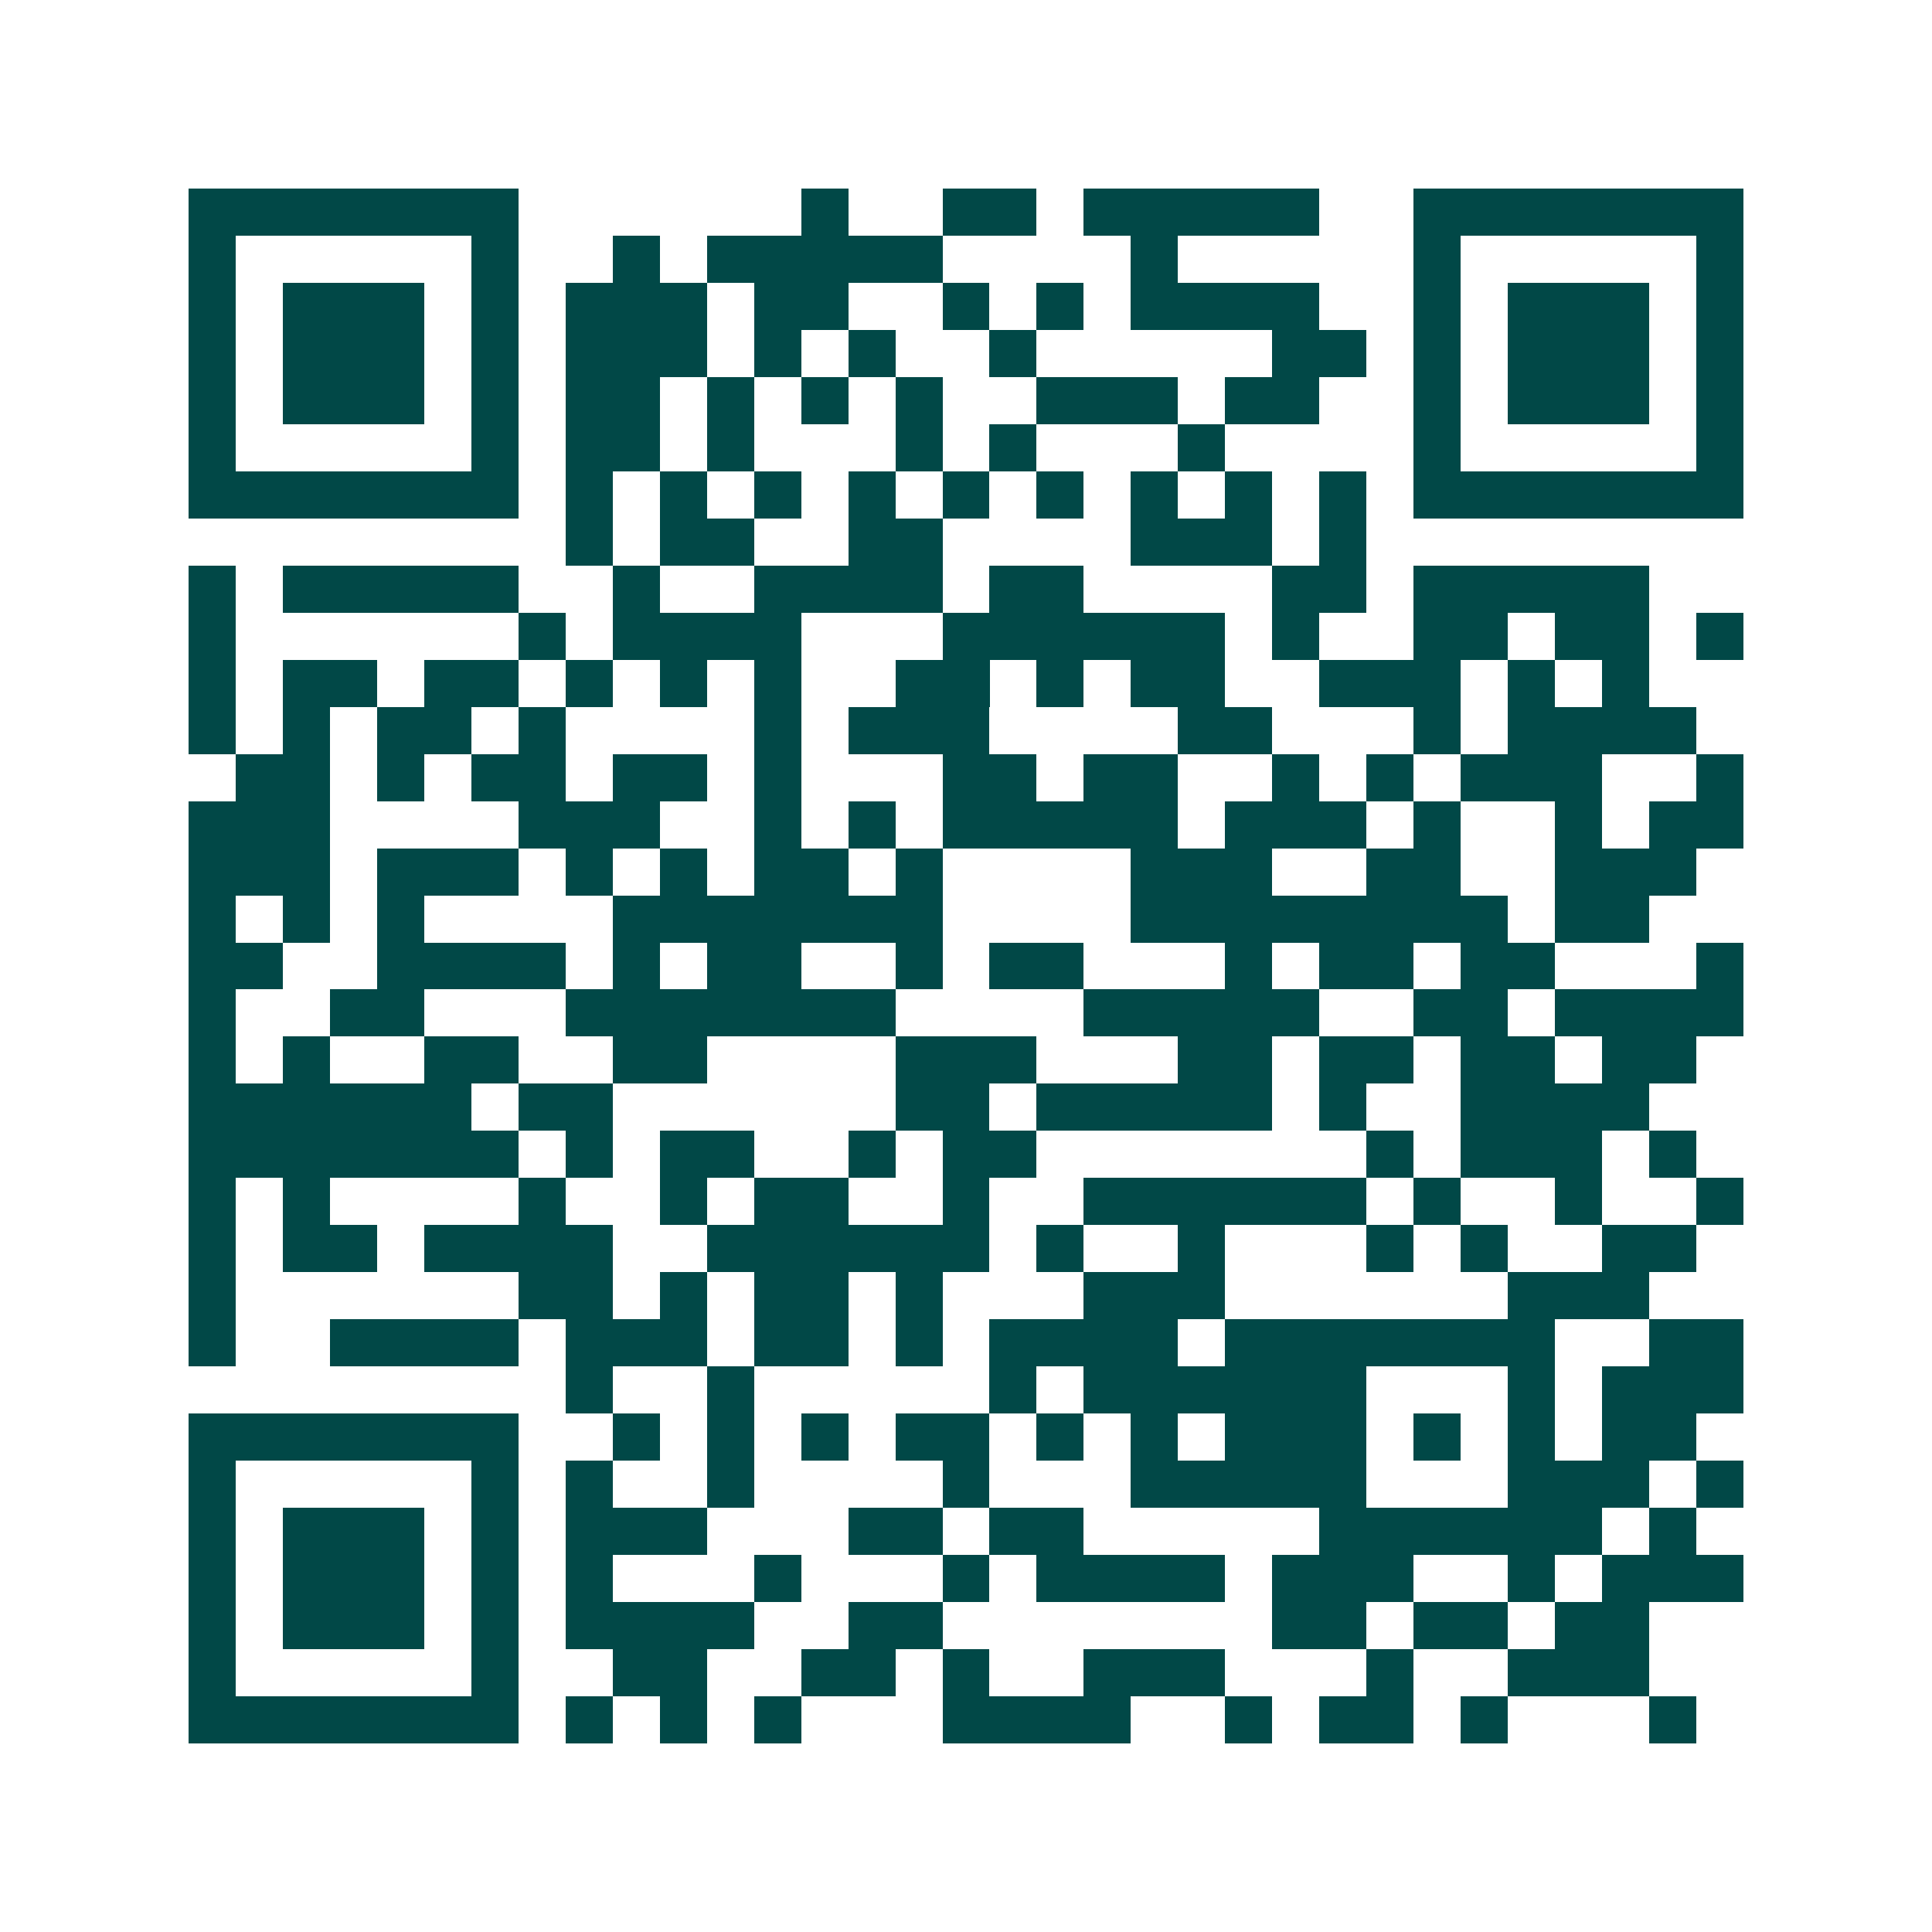 <svg xmlns="http://www.w3.org/2000/svg" width="200" height="200" viewBox="0 0 41 41" shape-rendering="crispEdges"><path fill="#ffffff" d="M0 0h41v41H0z"/><path stroke="#014847" d="M4 4.5h7m6 0h1m2 0h2m1 0h5m2 0h7M4 5.5h1m5 0h1m2 0h1m1 0h5m4 0h1m5 0h1m5 0h1M4 6.5h1m1 0h3m1 0h1m1 0h3m1 0h2m2 0h1m1 0h1m1 0h4m2 0h1m1 0h3m1 0h1M4 7.5h1m1 0h3m1 0h1m1 0h3m1 0h1m1 0h1m2 0h1m5 0h2m1 0h1m1 0h3m1 0h1M4 8.5h1m1 0h3m1 0h1m1 0h2m1 0h1m1 0h1m1 0h1m2 0h3m1 0h2m2 0h1m1 0h3m1 0h1M4 9.5h1m5 0h1m1 0h2m1 0h1m3 0h1m1 0h1m3 0h1m4 0h1m5 0h1M4 10.5h7m1 0h1m1 0h1m1 0h1m1 0h1m1 0h1m1 0h1m1 0h1m1 0h1m1 0h1m1 0h7M12 11.5h1m1 0h2m2 0h2m4 0h3m1 0h1M4 12.5h1m1 0h5m2 0h1m2 0h4m1 0h2m4 0h2m1 0h5M4 13.5h1m6 0h1m1 0h4m3 0h6m1 0h1m2 0h2m1 0h2m1 0h1M4 14.5h1m1 0h2m1 0h2m1 0h1m1 0h1m1 0h1m2 0h2m1 0h1m1 0h2m2 0h3m1 0h1m1 0h1M4 15.5h1m1 0h1m1 0h2m1 0h1m4 0h1m1 0h3m4 0h2m3 0h1m1 0h4M5 16.5h2m1 0h1m1 0h2m1 0h2m1 0h1m3 0h2m1 0h2m2 0h1m1 0h1m1 0h3m2 0h1M4 17.5h3m4 0h3m2 0h1m1 0h1m1 0h5m1 0h3m1 0h1m2 0h1m1 0h2M4 18.5h3m1 0h3m1 0h1m1 0h1m1 0h2m1 0h1m4 0h3m2 0h2m2 0h3M4 19.5h1m1 0h1m1 0h1m4 0h7m4 0h8m1 0h2M4 20.5h2m2 0h4m1 0h1m1 0h2m2 0h1m1 0h2m3 0h1m1 0h2m1 0h2m3 0h1M4 21.5h1m2 0h2m3 0h7m4 0h5m2 0h2m1 0h4M4 22.5h1m1 0h1m2 0h2m2 0h2m4 0h3m3 0h2m1 0h2m1 0h2m1 0h2M4 23.5h6m1 0h2m6 0h2m1 0h5m1 0h1m2 0h4M4 24.5h7m1 0h1m1 0h2m2 0h1m1 0h2m7 0h1m1 0h3m1 0h1M4 25.5h1m1 0h1m4 0h1m2 0h1m1 0h2m2 0h1m2 0h6m1 0h1m2 0h1m2 0h1M4 26.5h1m1 0h2m1 0h4m2 0h6m1 0h1m2 0h1m3 0h1m1 0h1m2 0h2M4 27.5h1m6 0h2m1 0h1m1 0h2m1 0h1m3 0h3m6 0h3M4 28.5h1m2 0h4m1 0h3m1 0h2m1 0h1m1 0h4m1 0h7m2 0h2M12 29.5h1m2 0h1m5 0h1m1 0h6m3 0h1m1 0h3M4 30.5h7m2 0h1m1 0h1m1 0h1m1 0h2m1 0h1m1 0h1m1 0h3m1 0h1m1 0h1m1 0h2M4 31.5h1m5 0h1m1 0h1m2 0h1m4 0h1m3 0h5m3 0h3m1 0h1M4 32.5h1m1 0h3m1 0h1m1 0h3m3 0h2m1 0h2m5 0h6m1 0h1M4 33.5h1m1 0h3m1 0h1m1 0h1m3 0h1m3 0h1m1 0h4m1 0h3m2 0h1m1 0h3M4 34.5h1m1 0h3m1 0h1m1 0h4m2 0h2m7 0h2m1 0h2m1 0h2M4 35.5h1m5 0h1m2 0h2m2 0h2m1 0h1m2 0h3m3 0h1m2 0h3M4 36.5h7m1 0h1m1 0h1m1 0h1m3 0h4m2 0h1m1 0h2m1 0h1m3 0h1"/></svg>
